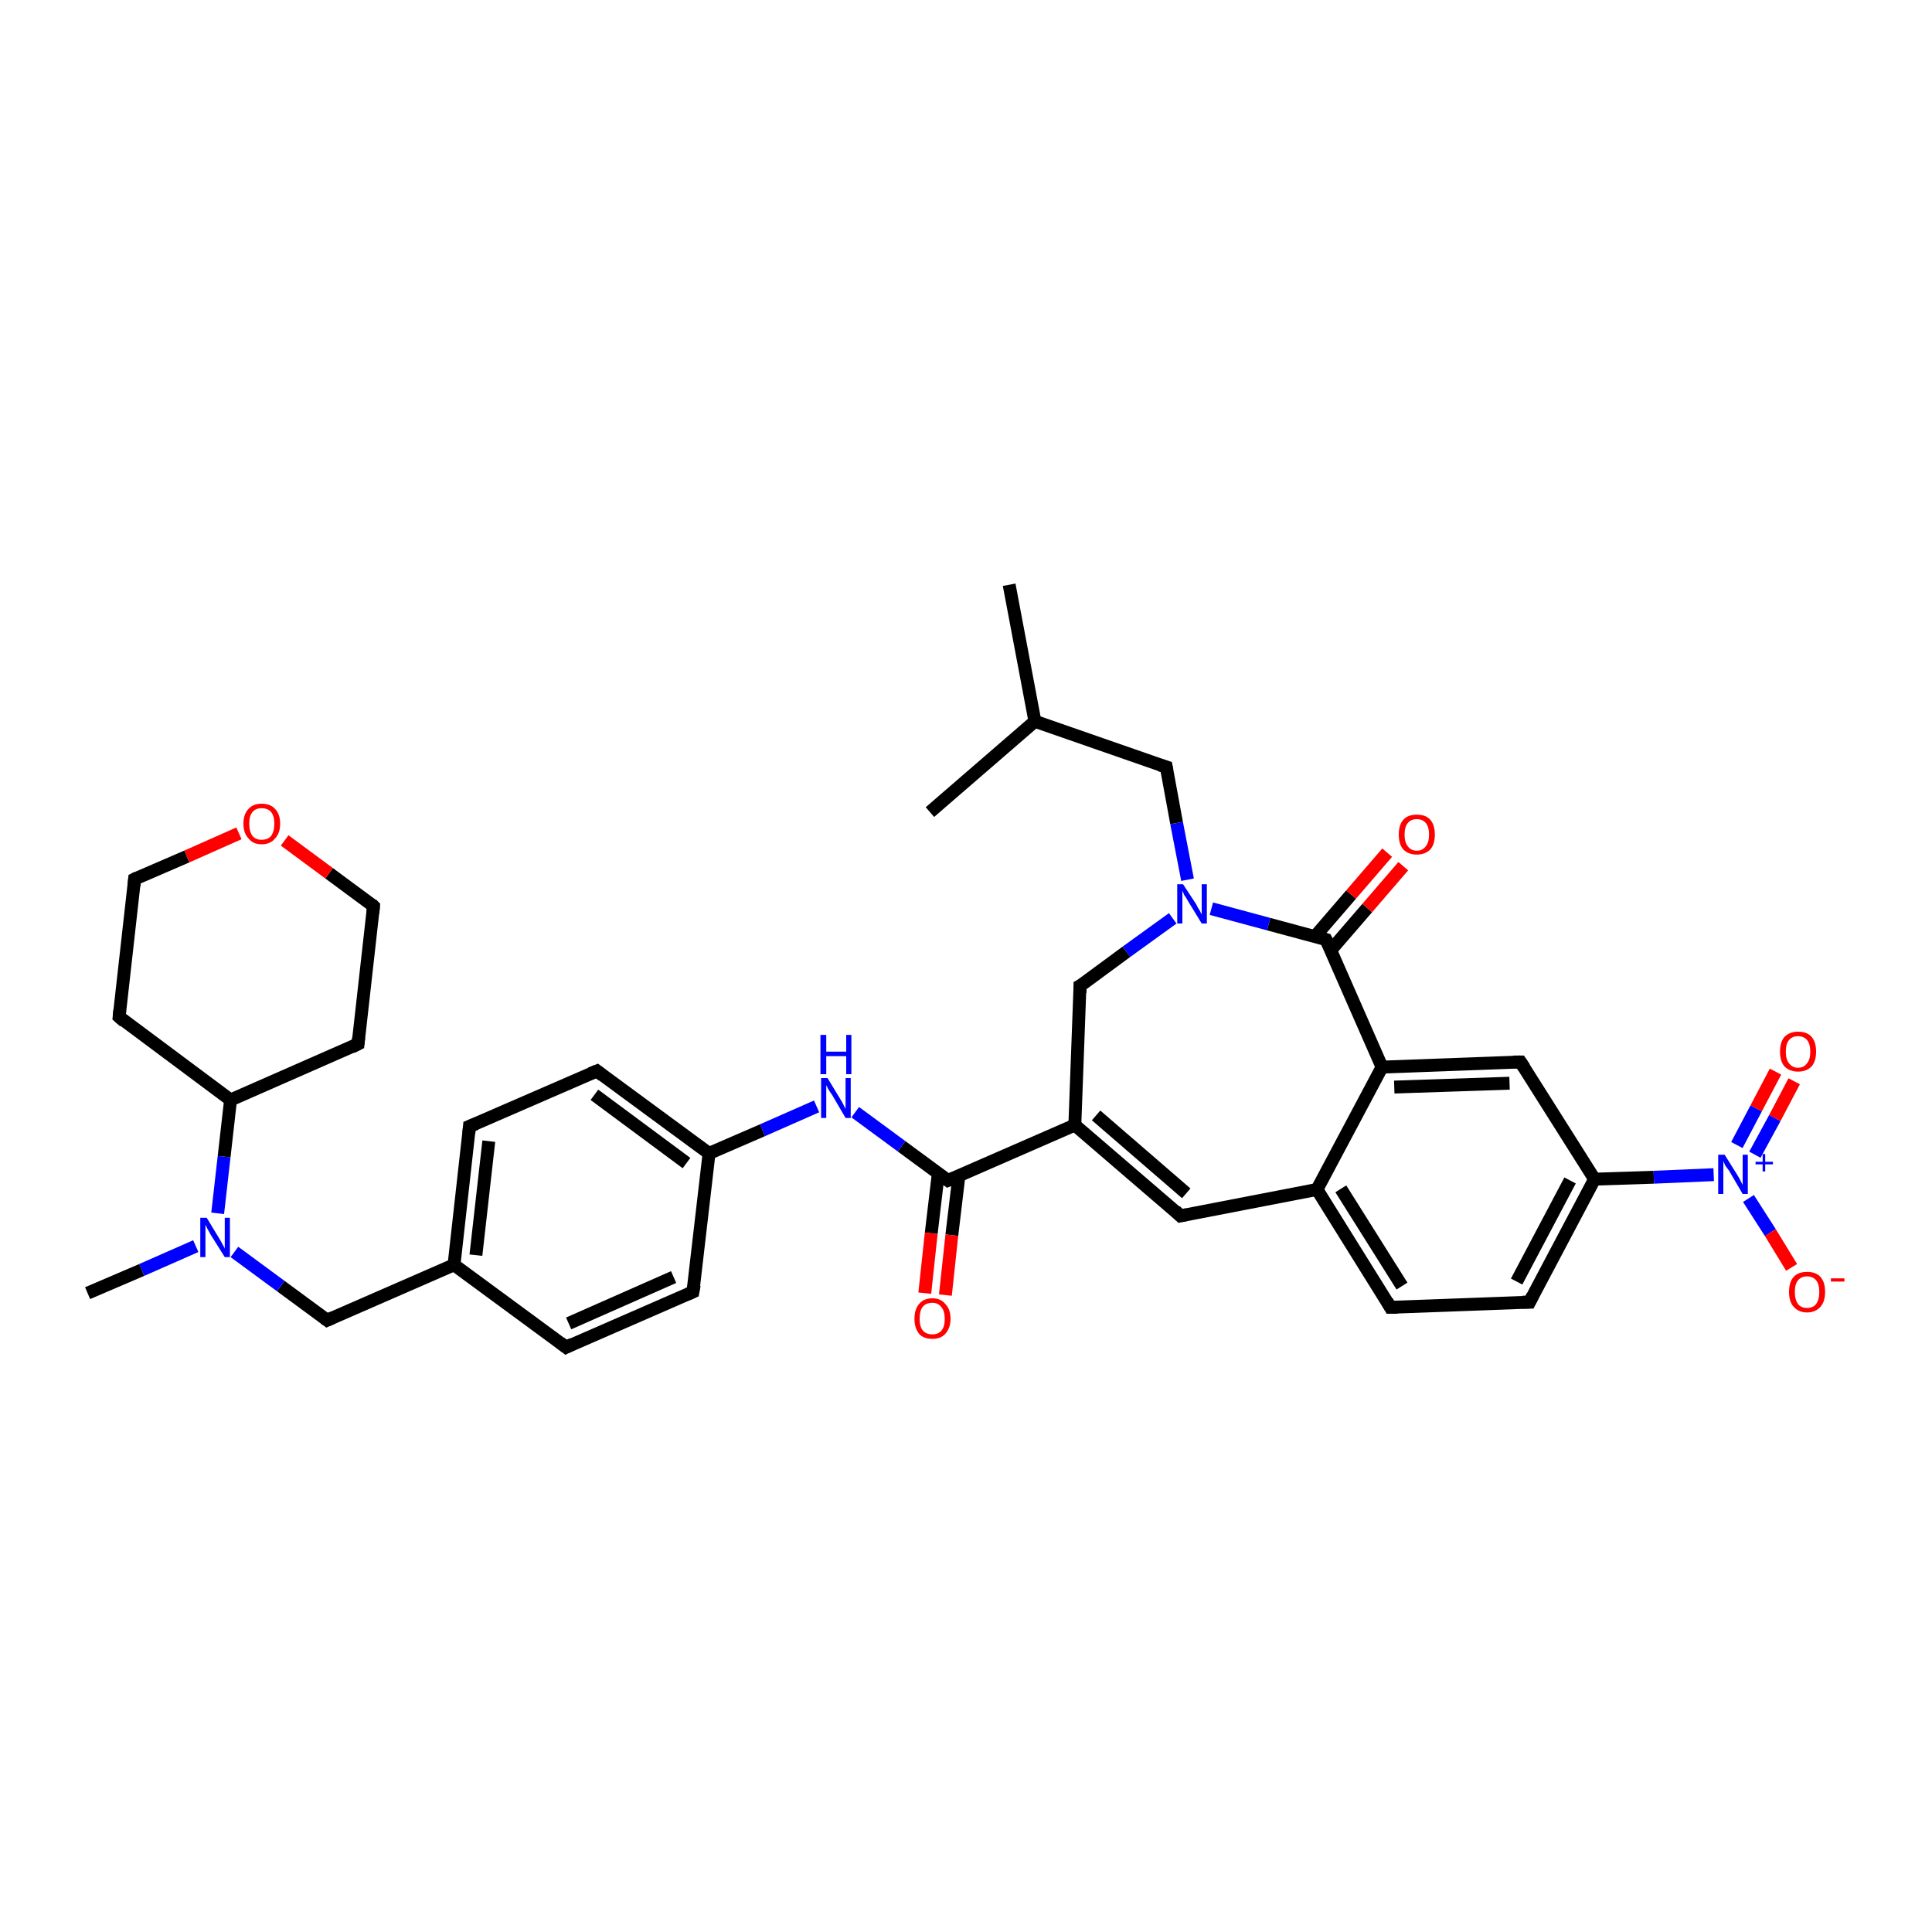 <?xml version='1.0' encoding='iso-8859-1'?>
<svg version='1.1' baseProfile='full'
              xmlns='http://www.w3.org/2000/svg'
                      xmlns:rdkit='http://www.rdkit.org/xml'
                      xmlns:xlink='http://www.w3.org/1999/xlink'
                  xml:space='preserve'
width='300px' height='300px' viewBox='0 0 300 300'>
<!-- END OF HEADER -->
<rect style='opacity:1.0;fill:#FFFFFF;stroke:none' width='300.0' height='300.0' x='0.0' y='0.0'> </rect>
<path class='bond-0 atom-0 atom-1' d='M 156.7,90.8 L 160.7,112.0' style='fill:none;fill-rule:evenodd;stroke:#000000;stroke-width:2.0px;stroke-linecap:butt;stroke-linejoin:miter;stroke-opacity:1' />
<path class='bond-1 atom-1 atom-2' d='M 160.7,112.0 L 144.4,126.1' style='fill:none;fill-rule:evenodd;stroke:#000000;stroke-width:2.0px;stroke-linecap:butt;stroke-linejoin:miter;stroke-opacity:1' />
<path class='bond-2 atom-1 atom-3' d='M 160.7,112.0 L 181.1,119.1' style='fill:none;fill-rule:evenodd;stroke:#000000;stroke-width:2.0px;stroke-linecap:butt;stroke-linejoin:miter;stroke-opacity:1' />
<path class='bond-3 atom-3 atom-4' d='M 181.1,119.1 L 182.7,127.8' style='fill:none;fill-rule:evenodd;stroke:#000000;stroke-width:2.0px;stroke-linecap:butt;stroke-linejoin:miter;stroke-opacity:1' />
<path class='bond-3 atom-3 atom-4' d='M 182.7,127.8 L 184.4,136.6' style='fill:none;fill-rule:evenodd;stroke:#0000FF;stroke-width:2.0px;stroke-linecap:butt;stroke-linejoin:miter;stroke-opacity:1' />
<path class='bond-4 atom-4 atom-5' d='M 182.1,142.6 L 174.9,147.8' style='fill:none;fill-rule:evenodd;stroke:#0000FF;stroke-width:2.0px;stroke-linecap:butt;stroke-linejoin:miter;stroke-opacity:1' />
<path class='bond-4 atom-4 atom-5' d='M 174.9,147.8 L 167.7,153.1' style='fill:none;fill-rule:evenodd;stroke:#000000;stroke-width:2.0px;stroke-linecap:butt;stroke-linejoin:miter;stroke-opacity:1' />
<path class='bond-5 atom-5 atom-6' d='M 167.7,153.1 L 166.9,174.7' style='fill:none;fill-rule:evenodd;stroke:#000000;stroke-width:2.0px;stroke-linecap:butt;stroke-linejoin:miter;stroke-opacity:1' />
<path class='bond-6 atom-6 atom-7' d='M 166.9,174.7 L 183.3,188.8' style='fill:none;fill-rule:evenodd;stroke:#000000;stroke-width:2.0px;stroke-linecap:butt;stroke-linejoin:miter;stroke-opacity:1' />
<path class='bond-6 atom-6 atom-7' d='M 170.2,173.2 L 184.2,185.3' style='fill:none;fill-rule:evenodd;stroke:#000000;stroke-width:2.0px;stroke-linecap:butt;stroke-linejoin:miter;stroke-opacity:1' />
<path class='bond-7 atom-7 atom-8' d='M 183.3,188.8 L 204.5,184.7' style='fill:none;fill-rule:evenodd;stroke:#000000;stroke-width:2.0px;stroke-linecap:butt;stroke-linejoin:miter;stroke-opacity:1' />
<path class='bond-8 atom-8 atom-9' d='M 204.5,184.7 L 215.9,203.0' style='fill:none;fill-rule:evenodd;stroke:#000000;stroke-width:2.0px;stroke-linecap:butt;stroke-linejoin:miter;stroke-opacity:1' />
<path class='bond-8 atom-8 atom-9' d='M 208.2,184.6 L 217.7,199.7' style='fill:none;fill-rule:evenodd;stroke:#000000;stroke-width:2.0px;stroke-linecap:butt;stroke-linejoin:miter;stroke-opacity:1' />
<path class='bond-9 atom-9 atom-10' d='M 215.9,203.0 L 237.5,202.2' style='fill:none;fill-rule:evenodd;stroke:#000000;stroke-width:2.0px;stroke-linecap:butt;stroke-linejoin:miter;stroke-opacity:1' />
<path class='bond-10 atom-10 atom-11' d='M 237.5,202.2 L 247.6,183.1' style='fill:none;fill-rule:evenodd;stroke:#000000;stroke-width:2.0px;stroke-linecap:butt;stroke-linejoin:miter;stroke-opacity:1' />
<path class='bond-10 atom-10 atom-11' d='M 235.5,199.0 L 243.8,183.3' style='fill:none;fill-rule:evenodd;stroke:#000000;stroke-width:2.0px;stroke-linecap:butt;stroke-linejoin:miter;stroke-opacity:1' />
<path class='bond-11 atom-11 atom-12' d='M 247.6,183.1 L 236.1,164.9' style='fill:none;fill-rule:evenodd;stroke:#000000;stroke-width:2.0px;stroke-linecap:butt;stroke-linejoin:miter;stroke-opacity:1' />
<path class='bond-12 atom-12 atom-13' d='M 236.1,164.9 L 214.6,165.7' style='fill:none;fill-rule:evenodd;stroke:#000000;stroke-width:2.0px;stroke-linecap:butt;stroke-linejoin:miter;stroke-opacity:1' />
<path class='bond-12 atom-12 atom-13' d='M 234.4,168.2 L 216.5,168.8' style='fill:none;fill-rule:evenodd;stroke:#000000;stroke-width:2.0px;stroke-linecap:butt;stroke-linejoin:miter;stroke-opacity:1' />
<path class='bond-13 atom-13 atom-14' d='M 214.6,165.7 L 205.9,145.9' style='fill:none;fill-rule:evenodd;stroke:#000000;stroke-width:2.0px;stroke-linecap:butt;stroke-linejoin:miter;stroke-opacity:1' />
<path class='bond-14 atom-14 atom-15' d='M 206.6,147.6 L 212.3,141.0' style='fill:none;fill-rule:evenodd;stroke:#000000;stroke-width:2.0px;stroke-linecap:butt;stroke-linejoin:miter;stroke-opacity:1' />
<path class='bond-14 atom-14 atom-15' d='M 212.3,141.0 L 217.9,134.5' style='fill:none;fill-rule:evenodd;stroke:#FF0000;stroke-width:2.0px;stroke-linecap:butt;stroke-linejoin:miter;stroke-opacity:1' />
<path class='bond-14 atom-14 atom-15' d='M 204.2,145.4 L 209.8,138.9' style='fill:none;fill-rule:evenodd;stroke:#000000;stroke-width:2.0px;stroke-linecap:butt;stroke-linejoin:miter;stroke-opacity:1' />
<path class='bond-14 atom-14 atom-15' d='M 209.8,138.9 L 215.4,132.4' style='fill:none;fill-rule:evenodd;stroke:#FF0000;stroke-width:2.0px;stroke-linecap:butt;stroke-linejoin:miter;stroke-opacity:1' />
<path class='bond-15 atom-11 atom-16' d='M 247.6,183.1 L 256.8,182.8' style='fill:none;fill-rule:evenodd;stroke:#000000;stroke-width:2.0px;stroke-linecap:butt;stroke-linejoin:miter;stroke-opacity:1' />
<path class='bond-15 atom-11 atom-16' d='M 256.8,182.8 L 266.1,182.4' style='fill:none;fill-rule:evenodd;stroke:#0000FF;stroke-width:2.0px;stroke-linecap:butt;stroke-linejoin:miter;stroke-opacity:1' />
<path class='bond-16 atom-16 atom-17' d='M 271.5,186.1 L 274.9,191.4' style='fill:none;fill-rule:evenodd;stroke:#0000FF;stroke-width:2.0px;stroke-linecap:butt;stroke-linejoin:miter;stroke-opacity:1' />
<path class='bond-16 atom-16 atom-17' d='M 274.9,191.4 L 278.2,196.8' style='fill:none;fill-rule:evenodd;stroke:#FF0000;stroke-width:2.0px;stroke-linecap:butt;stroke-linejoin:miter;stroke-opacity:1' />
<path class='bond-17 atom-16 atom-18' d='M 272.5,179.3 L 275.6,173.6' style='fill:none;fill-rule:evenodd;stroke:#0000FF;stroke-width:2.0px;stroke-linecap:butt;stroke-linejoin:miter;stroke-opacity:1' />
<path class='bond-17 atom-16 atom-18' d='M 275.6,173.6 L 278.6,167.9' style='fill:none;fill-rule:evenodd;stroke:#FF0000;stroke-width:2.0px;stroke-linecap:butt;stroke-linejoin:miter;stroke-opacity:1' />
<path class='bond-17 atom-16 atom-18' d='M 269.7,177.8 L 272.7,172.1' style='fill:none;fill-rule:evenodd;stroke:#0000FF;stroke-width:2.0px;stroke-linecap:butt;stroke-linejoin:miter;stroke-opacity:1' />
<path class='bond-17 atom-16 atom-18' d='M 272.7,172.1 L 275.7,166.4' style='fill:none;fill-rule:evenodd;stroke:#FF0000;stroke-width:2.0px;stroke-linecap:butt;stroke-linejoin:miter;stroke-opacity:1' />
<path class='bond-18 atom-6 atom-19' d='M 166.9,174.7 L 147.2,183.3' style='fill:none;fill-rule:evenodd;stroke:#000000;stroke-width:2.0px;stroke-linecap:butt;stroke-linejoin:miter;stroke-opacity:1' />
<path class='bond-19 atom-19 atom-20' d='M 145.7,182.2 L 144.6,191.5' style='fill:none;fill-rule:evenodd;stroke:#000000;stroke-width:2.0px;stroke-linecap:butt;stroke-linejoin:miter;stroke-opacity:1' />
<path class='bond-19 atom-19 atom-20' d='M 144.6,191.5 L 143.6,200.8' style='fill:none;fill-rule:evenodd;stroke:#FF0000;stroke-width:2.0px;stroke-linecap:butt;stroke-linejoin:miter;stroke-opacity:1' />
<path class='bond-19 atom-19 atom-20' d='M 148.9,182.6 L 147.8,191.8' style='fill:none;fill-rule:evenodd;stroke:#000000;stroke-width:2.0px;stroke-linecap:butt;stroke-linejoin:miter;stroke-opacity:1' />
<path class='bond-19 atom-19 atom-20' d='M 147.8,191.8 L 146.8,201.1' style='fill:none;fill-rule:evenodd;stroke:#FF0000;stroke-width:2.0px;stroke-linecap:butt;stroke-linejoin:miter;stroke-opacity:1' />
<path class='bond-20 atom-19 atom-21' d='M 147.2,183.3 L 140.0,178.0' style='fill:none;fill-rule:evenodd;stroke:#000000;stroke-width:2.0px;stroke-linecap:butt;stroke-linejoin:miter;stroke-opacity:1' />
<path class='bond-20 atom-19 atom-21' d='M 140.0,178.0 L 132.8,172.7' style='fill:none;fill-rule:evenodd;stroke:#0000FF;stroke-width:2.0px;stroke-linecap:butt;stroke-linejoin:miter;stroke-opacity:1' />
<path class='bond-21 atom-21 atom-22' d='M 126.8,171.8 L 118.4,175.5' style='fill:none;fill-rule:evenodd;stroke:#0000FF;stroke-width:2.0px;stroke-linecap:butt;stroke-linejoin:miter;stroke-opacity:1' />
<path class='bond-21 atom-21 atom-22' d='M 118.4,175.5 L 110.1,179.1' style='fill:none;fill-rule:evenodd;stroke:#000000;stroke-width:2.0px;stroke-linecap:butt;stroke-linejoin:miter;stroke-opacity:1' />
<path class='bond-22 atom-22 atom-23' d='M 110.1,179.1 L 92.7,166.3' style='fill:none;fill-rule:evenodd;stroke:#000000;stroke-width:2.0px;stroke-linecap:butt;stroke-linejoin:miter;stroke-opacity:1' />
<path class='bond-22 atom-22 atom-23' d='M 106.6,180.6 L 92.3,170.0' style='fill:none;fill-rule:evenodd;stroke:#000000;stroke-width:2.0px;stroke-linecap:butt;stroke-linejoin:miter;stroke-opacity:1' />
<path class='bond-23 atom-23 atom-24' d='M 92.7,166.3 L 72.9,174.9' style='fill:none;fill-rule:evenodd;stroke:#000000;stroke-width:2.0px;stroke-linecap:butt;stroke-linejoin:miter;stroke-opacity:1' />
<path class='bond-24 atom-24 atom-25' d='M 72.9,174.9 L 70.5,196.4' style='fill:none;fill-rule:evenodd;stroke:#000000;stroke-width:2.0px;stroke-linecap:butt;stroke-linejoin:miter;stroke-opacity:1' />
<path class='bond-24 atom-24 atom-25' d='M 75.9,177.2 L 73.9,194.9' style='fill:none;fill-rule:evenodd;stroke:#000000;stroke-width:2.0px;stroke-linecap:butt;stroke-linejoin:miter;stroke-opacity:1' />
<path class='bond-25 atom-25 atom-26' d='M 70.5,196.4 L 50.8,205.0' style='fill:none;fill-rule:evenodd;stroke:#000000;stroke-width:2.0px;stroke-linecap:butt;stroke-linejoin:miter;stroke-opacity:1' />
<path class='bond-26 atom-26 atom-27' d='M 50.8,205.0 L 43.6,199.7' style='fill:none;fill-rule:evenodd;stroke:#000000;stroke-width:2.0px;stroke-linecap:butt;stroke-linejoin:miter;stroke-opacity:1' />
<path class='bond-26 atom-26 atom-27' d='M 43.6,199.7 L 36.4,194.4' style='fill:none;fill-rule:evenodd;stroke:#0000FF;stroke-width:2.0px;stroke-linecap:butt;stroke-linejoin:miter;stroke-opacity:1' />
<path class='bond-27 atom-27 atom-28' d='M 30.4,193.5 L 22.0,197.2' style='fill:none;fill-rule:evenodd;stroke:#0000FF;stroke-width:2.0px;stroke-linecap:butt;stroke-linejoin:miter;stroke-opacity:1' />
<path class='bond-27 atom-27 atom-28' d='M 22.0,197.2 L 13.6,200.8' style='fill:none;fill-rule:evenodd;stroke:#000000;stroke-width:2.0px;stroke-linecap:butt;stroke-linejoin:miter;stroke-opacity:1' />
<path class='bond-28 atom-27 atom-29' d='M 33.8,188.4 L 34.8,179.6' style='fill:none;fill-rule:evenodd;stroke:#0000FF;stroke-width:2.0px;stroke-linecap:butt;stroke-linejoin:miter;stroke-opacity:1' />
<path class='bond-28 atom-27 atom-29' d='M 34.8,179.6 L 35.8,170.8' style='fill:none;fill-rule:evenodd;stroke:#000000;stroke-width:2.0px;stroke-linecap:butt;stroke-linejoin:miter;stroke-opacity:1' />
<path class='bond-29 atom-29 atom-30' d='M 35.8,170.8 L 55.6,162.1' style='fill:none;fill-rule:evenodd;stroke:#000000;stroke-width:2.0px;stroke-linecap:butt;stroke-linejoin:miter;stroke-opacity:1' />
<path class='bond-30 atom-30 atom-31' d='M 55.6,162.1 L 58.0,140.7' style='fill:none;fill-rule:evenodd;stroke:#000000;stroke-width:2.0px;stroke-linecap:butt;stroke-linejoin:miter;stroke-opacity:1' />
<path class='bond-31 atom-31 atom-32' d='M 58.0,140.7 L 51.1,135.6' style='fill:none;fill-rule:evenodd;stroke:#000000;stroke-width:2.0px;stroke-linecap:butt;stroke-linejoin:miter;stroke-opacity:1' />
<path class='bond-31 atom-31 atom-32' d='M 51.1,135.6 L 44.2,130.5' style='fill:none;fill-rule:evenodd;stroke:#FF0000;stroke-width:2.0px;stroke-linecap:butt;stroke-linejoin:miter;stroke-opacity:1' />
<path class='bond-32 atom-32 atom-33' d='M 37.1,129.4 L 29.0,133.0' style='fill:none;fill-rule:evenodd;stroke:#FF0000;stroke-width:2.0px;stroke-linecap:butt;stroke-linejoin:miter;stroke-opacity:1' />
<path class='bond-32 atom-32 atom-33' d='M 29.0,133.0 L 20.9,136.5' style='fill:none;fill-rule:evenodd;stroke:#000000;stroke-width:2.0px;stroke-linecap:butt;stroke-linejoin:miter;stroke-opacity:1' />
<path class='bond-33 atom-33 atom-34' d='M 20.9,136.5 L 18.5,157.9' style='fill:none;fill-rule:evenodd;stroke:#000000;stroke-width:2.0px;stroke-linecap:butt;stroke-linejoin:miter;stroke-opacity:1' />
<path class='bond-34 atom-25 atom-35' d='M 70.5,196.4 L 87.9,209.2' style='fill:none;fill-rule:evenodd;stroke:#000000;stroke-width:2.0px;stroke-linecap:butt;stroke-linejoin:miter;stroke-opacity:1' />
<path class='bond-35 atom-35 atom-36' d='M 87.9,209.2 L 107.6,200.6' style='fill:none;fill-rule:evenodd;stroke:#000000;stroke-width:2.0px;stroke-linecap:butt;stroke-linejoin:miter;stroke-opacity:1' />
<path class='bond-35 atom-35 atom-36' d='M 88.3,205.5 L 104.6,198.3' style='fill:none;fill-rule:evenodd;stroke:#000000;stroke-width:2.0px;stroke-linecap:butt;stroke-linejoin:miter;stroke-opacity:1' />
<path class='bond-36 atom-14 atom-4' d='M 205.9,145.9 L 197.0,143.5' style='fill:none;fill-rule:evenodd;stroke:#000000;stroke-width:2.0px;stroke-linecap:butt;stroke-linejoin:miter;stroke-opacity:1' />
<path class='bond-36 atom-14 atom-4' d='M 197.0,143.5 L 188.1,141.1' style='fill:none;fill-rule:evenodd;stroke:#0000FF;stroke-width:2.0px;stroke-linecap:butt;stroke-linejoin:miter;stroke-opacity:1' />
<path class='bond-37 atom-36 atom-22' d='M 107.6,200.6 L 110.1,179.1' style='fill:none;fill-rule:evenodd;stroke:#000000;stroke-width:2.0px;stroke-linecap:butt;stroke-linejoin:miter;stroke-opacity:1' />
<path class='bond-38 atom-13 atom-8' d='M 214.6,165.7 L 204.5,184.7' style='fill:none;fill-rule:evenodd;stroke:#000000;stroke-width:2.0px;stroke-linecap:butt;stroke-linejoin:miter;stroke-opacity:1' />
<path class='bond-39 atom-34 atom-29' d='M 18.5,157.9 L 35.8,170.8' style='fill:none;fill-rule:evenodd;stroke:#000000;stroke-width:2.0px;stroke-linecap:butt;stroke-linejoin:miter;stroke-opacity:1' />
<path d='M 180.1,118.8 L 181.1,119.1 L 181.2,119.6' style='fill:none;stroke:#000000;stroke-width:2.0px;stroke-linecap:butt;stroke-linejoin:miter;stroke-opacity:1;' />
<path d='M 168.1,152.9 L 167.7,153.1 L 167.7,154.2' style='fill:none;stroke:#000000;stroke-width:2.0px;stroke-linecap:butt;stroke-linejoin:miter;stroke-opacity:1;' />
<path d='M 182.5,188.0 L 183.3,188.8 L 184.3,188.6' style='fill:none;stroke:#000000;stroke-width:2.0px;stroke-linecap:butt;stroke-linejoin:miter;stroke-opacity:1;' />
<path d='M 215.4,202.1 L 215.9,203.0 L 217.0,203.0' style='fill:none;stroke:#000000;stroke-width:2.0px;stroke-linecap:butt;stroke-linejoin:miter;stroke-opacity:1;' />
<path d='M 236.4,202.2 L 237.5,202.2 L 238.0,201.2' style='fill:none;stroke:#000000;stroke-width:2.0px;stroke-linecap:butt;stroke-linejoin:miter;stroke-opacity:1;' />
<path d='M 236.7,165.8 L 236.1,164.9 L 235.0,164.9' style='fill:none;stroke:#000000;stroke-width:2.0px;stroke-linecap:butt;stroke-linejoin:miter;stroke-opacity:1;' />
<path d='M 206.4,146.9 L 205.9,145.9 L 205.5,145.8' style='fill:none;stroke:#000000;stroke-width:2.0px;stroke-linecap:butt;stroke-linejoin:miter;stroke-opacity:1;' />
<path d='M 148.2,182.9 L 147.2,183.3 L 146.8,183.0' style='fill:none;stroke:#000000;stroke-width:2.0px;stroke-linecap:butt;stroke-linejoin:miter;stroke-opacity:1;' />
<path d='M 93.6,167.0 L 92.7,166.3 L 91.7,166.7' style='fill:none;stroke:#000000;stroke-width:2.0px;stroke-linecap:butt;stroke-linejoin:miter;stroke-opacity:1;' />
<path d='M 73.9,174.5 L 72.9,174.9 L 72.8,176.0' style='fill:none;stroke:#000000;stroke-width:2.0px;stroke-linecap:butt;stroke-linejoin:miter;stroke-opacity:1;' />
<path d='M 51.7,204.6 L 50.8,205.0 L 50.4,204.7' style='fill:none;stroke:#000000;stroke-width:2.0px;stroke-linecap:butt;stroke-linejoin:miter;stroke-opacity:1;' />
<path d='M 54.6,162.6 L 55.6,162.1 L 55.7,161.1' style='fill:none;stroke:#000000;stroke-width:2.0px;stroke-linecap:butt;stroke-linejoin:miter;stroke-opacity:1;' />
<path d='M 57.9,141.8 L 58.0,140.7 L 57.7,140.4' style='fill:none;stroke:#000000;stroke-width:2.0px;stroke-linecap:butt;stroke-linejoin:miter;stroke-opacity:1;' />
<path d='M 21.3,136.3 L 20.9,136.5 L 20.8,137.6' style='fill:none;stroke:#000000;stroke-width:2.0px;stroke-linecap:butt;stroke-linejoin:miter;stroke-opacity:1;' />
<path d='M 18.6,156.9 L 18.5,157.9 L 19.3,158.6' style='fill:none;stroke:#000000;stroke-width:2.0px;stroke-linecap:butt;stroke-linejoin:miter;stroke-opacity:1;' />
<path d='M 87.0,208.5 L 87.9,209.2 L 88.9,208.7' style='fill:none;stroke:#000000;stroke-width:2.0px;stroke-linecap:butt;stroke-linejoin:miter;stroke-opacity:1;' />
<path d='M 106.7,201.0 L 107.6,200.6 L 107.8,199.5' style='fill:none;stroke:#000000;stroke-width:2.0px;stroke-linecap:butt;stroke-linejoin:miter;stroke-opacity:1;' />
<path class='atom-4' d='M 183.7 137.3
L 185.8 140.5
Q 185.9 140.8, 186.3 141.4
Q 186.6 142.0, 186.6 142.0
L 186.6 137.3
L 187.4 137.3
L 187.4 143.4
L 186.6 143.4
L 184.4 139.8
Q 184.2 139.4, 183.9 139.0
Q 183.7 138.5, 183.6 138.3
L 183.6 143.4
L 182.8 143.4
L 182.8 137.3
L 183.7 137.3
' fill='#0000FF'/>
<path class='atom-15' d='M 217.2 129.6
Q 217.2 128.1, 217.9 127.3
Q 218.6 126.5, 220.0 126.5
Q 221.4 126.5, 222.1 127.3
Q 222.8 128.1, 222.8 129.6
Q 222.8 131.1, 222.1 131.9
Q 221.3 132.7, 220.0 132.7
Q 218.7 132.7, 217.9 131.9
Q 217.2 131.1, 217.2 129.6
M 220.0 132.1
Q 220.9 132.1, 221.4 131.4
Q 221.9 130.8, 221.9 129.6
Q 221.9 128.4, 221.4 127.8
Q 220.9 127.2, 220.0 127.2
Q 219.1 127.2, 218.6 127.8
Q 218.1 128.4, 218.1 129.6
Q 218.1 130.8, 218.6 131.4
Q 219.1 132.1, 220.0 132.1
' fill='#FF0000'/>
<path class='atom-16' d='M 267.8 179.3
L 269.8 182.5
Q 270.0 182.8, 270.3 183.4
Q 270.6 184.0, 270.6 184.0
L 270.6 179.3
L 271.4 179.3
L 271.4 185.4
L 270.6 185.4
L 268.5 181.8
Q 268.2 181.4, 267.9 181.0
Q 267.7 180.5, 267.6 180.3
L 267.6 185.4
L 266.8 185.4
L 266.8 179.3
L 267.8 179.3
' fill='#0000FF'/>
<path class='atom-16' d='M 272.6 180.4
L 273.7 180.4
L 273.7 179.2
L 274.1 179.2
L 274.1 180.4
L 275.3 180.4
L 275.3 180.8
L 274.1 180.8
L 274.1 181.9
L 273.7 181.9
L 273.7 180.8
L 272.6 180.8
L 272.6 180.4
' fill='#0000FF'/>
<path class='atom-17' d='M 277.8 200.6
Q 277.8 199.1, 278.5 198.3
Q 279.2 197.5, 280.6 197.5
Q 282.0 197.5, 282.7 198.3
Q 283.4 199.1, 283.4 200.6
Q 283.4 202.1, 282.7 202.9
Q 281.9 203.8, 280.6 203.8
Q 279.3 203.8, 278.5 202.9
Q 277.8 202.1, 277.8 200.6
M 280.6 203.1
Q 281.5 203.1, 282.0 202.5
Q 282.5 201.8, 282.5 200.6
Q 282.5 199.4, 282.0 198.8
Q 281.5 198.2, 280.6 198.2
Q 279.7 198.2, 279.2 198.8
Q 278.7 199.4, 278.7 200.6
Q 278.7 201.8, 279.2 202.5
Q 279.7 203.1, 280.6 203.1
' fill='#FF0000'/>
<path class='atom-17' d='M 284.3 198.5
L 286.4 198.5
L 286.4 199.0
L 284.3 199.0
L 284.3 198.5
' fill='#FF0000'/>
<path class='atom-18' d='M 276.4 163.3
Q 276.4 161.8, 277.1 161.0
Q 277.9 160.2, 279.2 160.2
Q 280.6 160.2, 281.3 161.0
Q 282.0 161.8, 282.0 163.3
Q 282.0 164.8, 281.3 165.6
Q 280.5 166.4, 279.2 166.4
Q 277.9 166.4, 277.1 165.6
Q 276.4 164.8, 276.4 163.3
M 279.2 165.8
Q 280.1 165.8, 280.6 165.1
Q 281.1 164.5, 281.1 163.3
Q 281.1 162.1, 280.6 161.5
Q 280.1 160.9, 279.2 160.9
Q 278.3 160.9, 277.8 161.5
Q 277.3 162.1, 277.3 163.3
Q 277.3 164.5, 277.8 165.1
Q 278.3 165.8, 279.2 165.8
' fill='#FF0000'/>
<path class='atom-20' d='M 142.0 204.8
Q 142.0 203.3, 142.7 202.5
Q 143.4 201.6, 144.8 201.6
Q 146.1 201.6, 146.8 202.5
Q 147.6 203.3, 147.6 204.8
Q 147.6 206.2, 146.8 207.1
Q 146.1 207.9, 144.8 207.9
Q 143.4 207.9, 142.7 207.1
Q 142.0 206.2, 142.0 204.8
M 144.8 207.2
Q 145.7 207.2, 146.2 206.6
Q 146.7 206.0, 146.7 204.8
Q 146.7 203.6, 146.2 203.0
Q 145.7 202.3, 144.8 202.3
Q 143.8 202.3, 143.3 202.9
Q 142.8 203.5, 142.8 204.8
Q 142.8 206.0, 143.3 206.6
Q 143.8 207.2, 144.8 207.2
' fill='#FF0000'/>
<path class='atom-21' d='M 128.5 167.4
L 130.5 170.7
Q 130.7 171.0, 131.0 171.6
Q 131.3 172.2, 131.3 172.2
L 131.3 167.4
L 132.1 167.4
L 132.1 173.6
L 131.3 173.6
L 129.2 170.0
Q 128.9 169.6, 128.6 169.1
Q 128.4 168.7, 128.3 168.5
L 128.3 173.6
L 127.5 173.6
L 127.5 167.4
L 128.5 167.4
' fill='#0000FF'/>
<path class='atom-21' d='M 127.4 160.7
L 128.3 160.7
L 128.3 163.3
L 131.4 163.3
L 131.4 160.7
L 132.2 160.7
L 132.2 166.8
L 131.4 166.8
L 131.4 164.0
L 128.3 164.0
L 128.3 166.8
L 127.4 166.8
L 127.4 160.7
' fill='#0000FF'/>
<path class='atom-27' d='M 32.1 189.1
L 34.1 192.4
Q 34.3 192.7, 34.6 193.3
Q 34.9 193.8, 34.9 193.9
L 34.9 189.1
L 35.7 189.1
L 35.7 195.2
L 34.9 195.2
L 32.7 191.7
Q 32.5 191.3, 32.2 190.8
Q 32.0 190.3, 31.9 190.2
L 31.9 195.2
L 31.1 195.2
L 31.1 189.1
L 32.1 189.1
' fill='#0000FF'/>
<path class='atom-32' d='M 37.8 127.9
Q 37.8 126.4, 38.6 125.6
Q 39.3 124.8, 40.6 124.8
Q 42.0 124.8, 42.7 125.6
Q 43.5 126.4, 43.5 127.9
Q 43.5 129.4, 42.7 130.2
Q 42.0 131.1, 40.6 131.1
Q 39.3 131.1, 38.6 130.2
Q 37.8 129.4, 37.8 127.9
M 40.6 130.4
Q 41.6 130.4, 42.1 129.8
Q 42.6 129.1, 42.6 127.9
Q 42.6 126.7, 42.1 126.1
Q 41.6 125.5, 40.6 125.5
Q 39.7 125.5, 39.2 126.1
Q 38.7 126.7, 38.7 127.9
Q 38.7 129.1, 39.2 129.8
Q 39.7 130.4, 40.6 130.4
' fill='#FF0000'/>
</svg>
